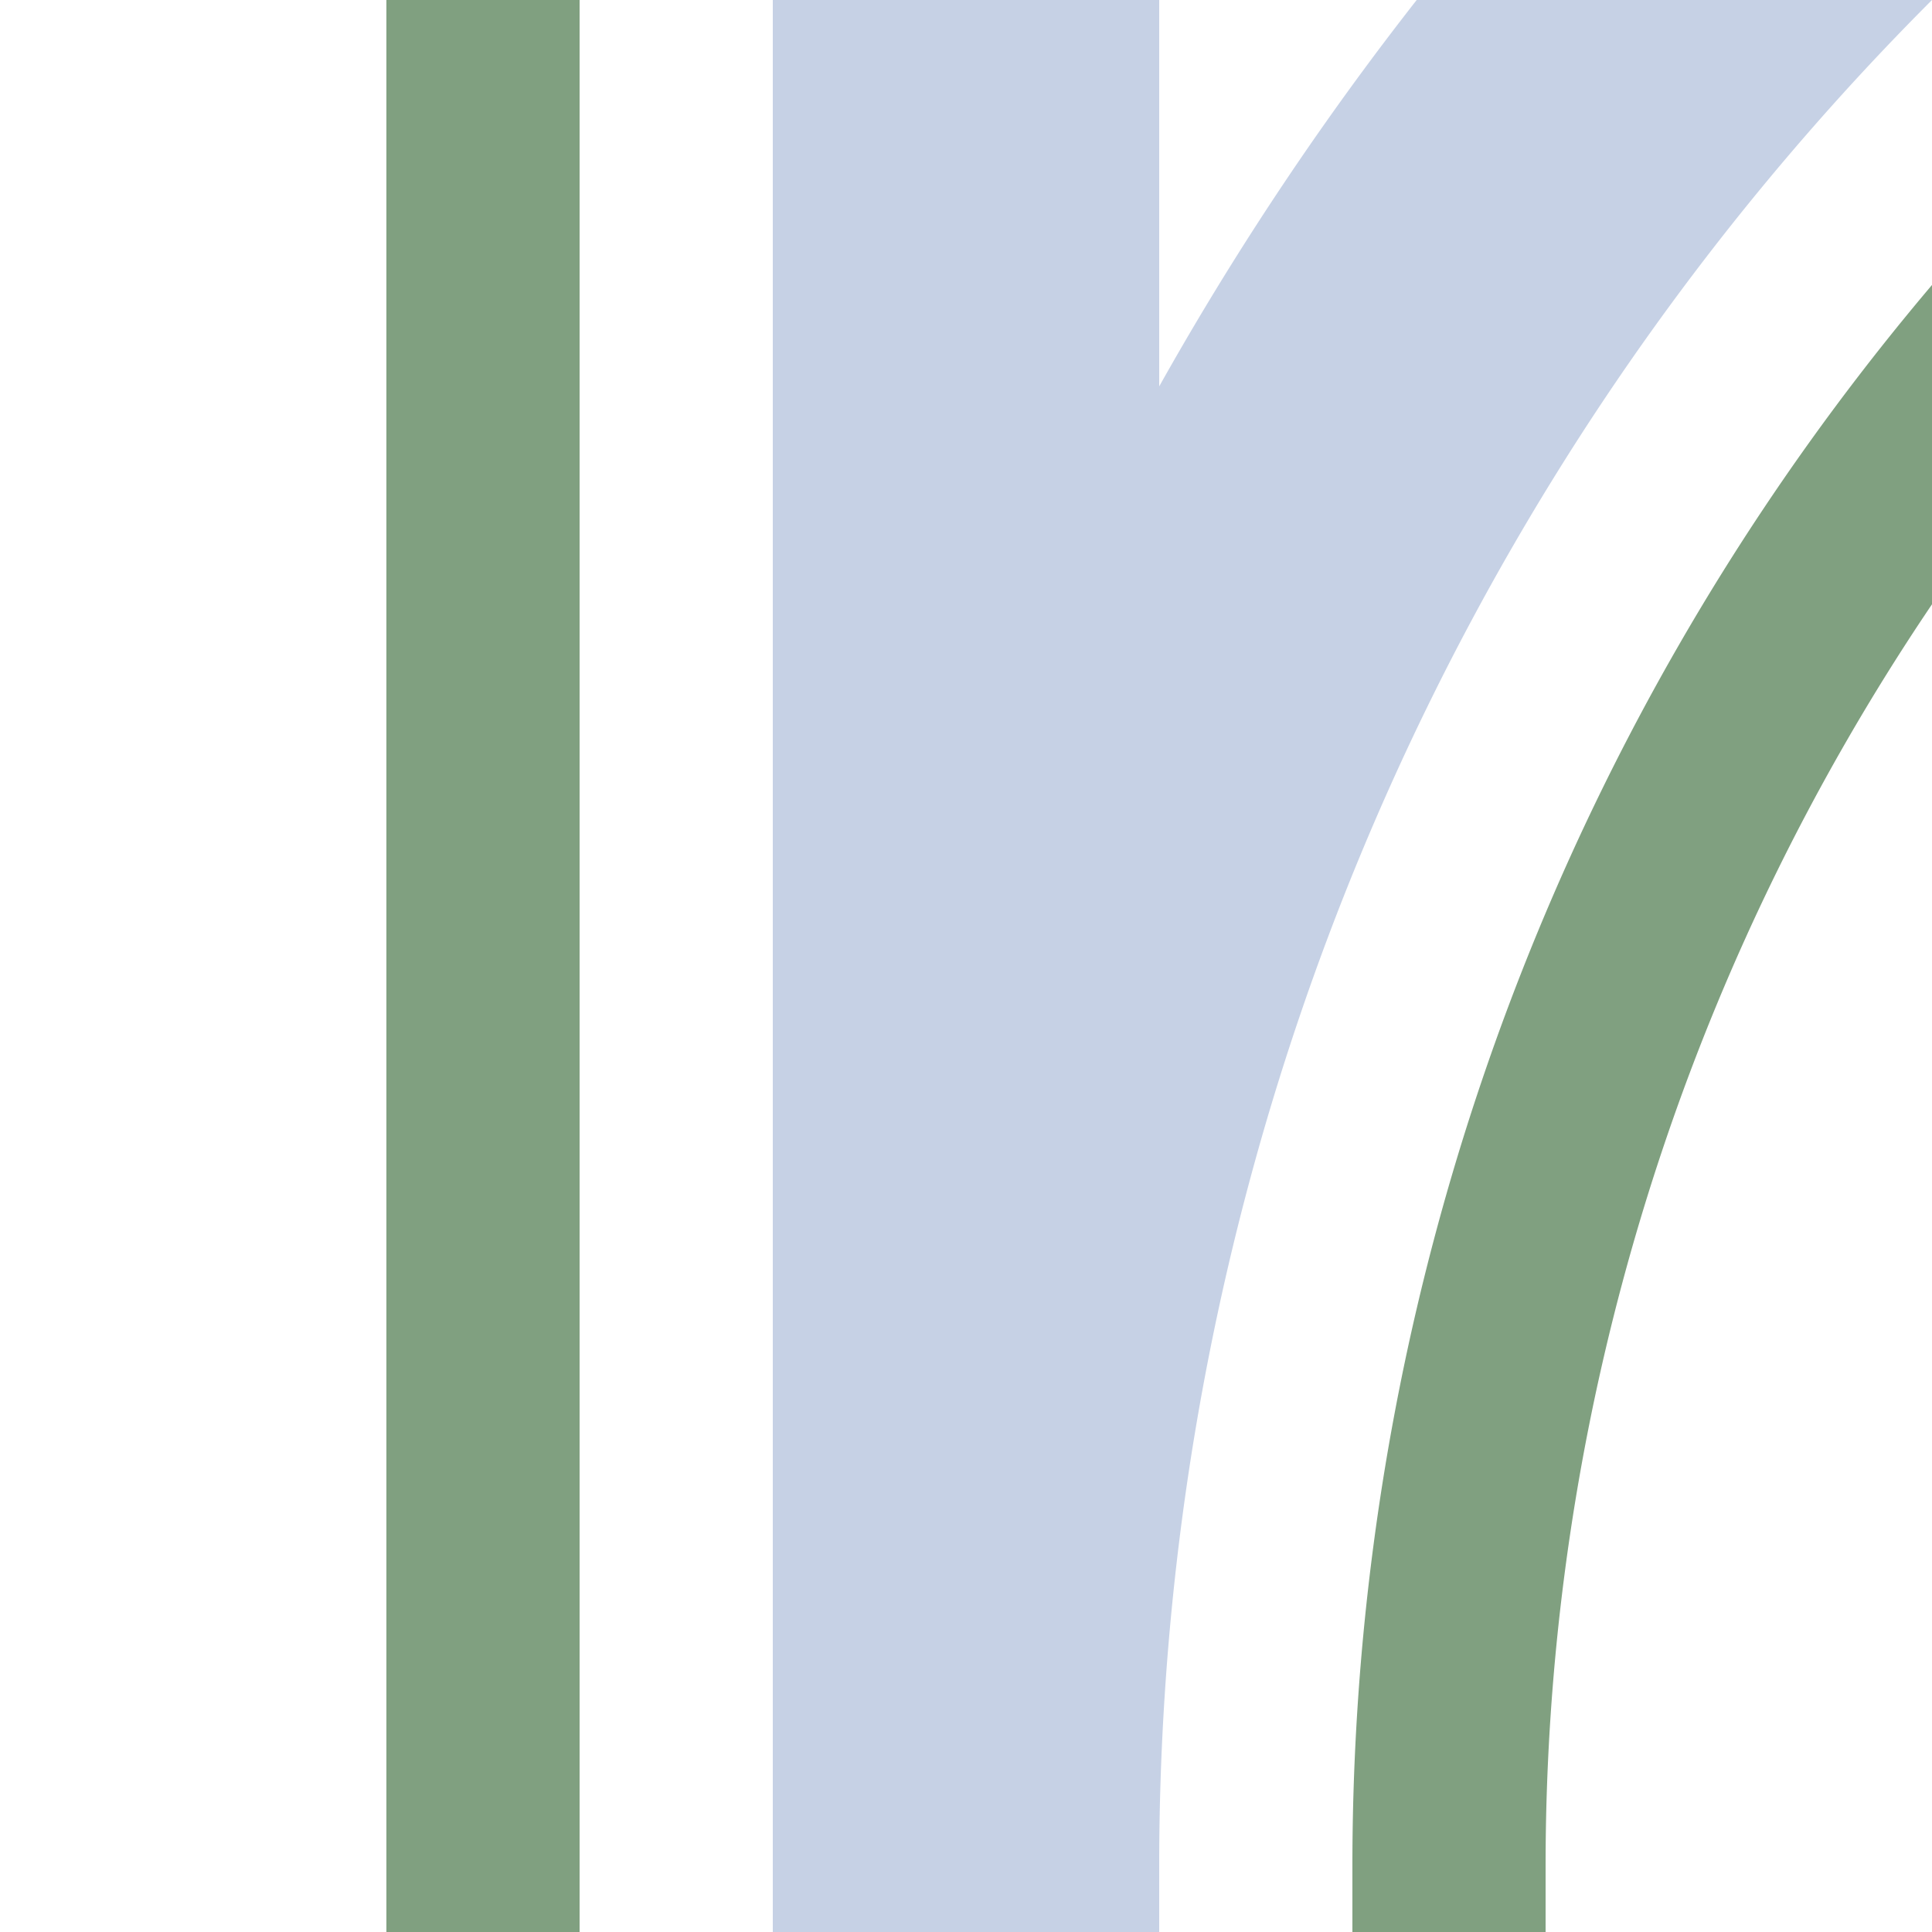 <?xml version="1.0" encoding="UTF-8"?>
<svg xmlns="http://www.w3.org/2000/svg" width="500" height="500">
 <title>exhkABZg+1 steel</title>
 <g fill="none">
  <path stroke="#C6D1E5" d="M 982.84,-250 A 732.84,732.84 0 0 0 250,482.84 V 500 0" stroke-width="100"/>
  <path stroke="#80A080" d="M 125,0 V 500 m 250,0 V 482.84 A 607.84,607.84 0 0 1 982.84,-125" stroke-width="50"/>
 </g>
</svg>